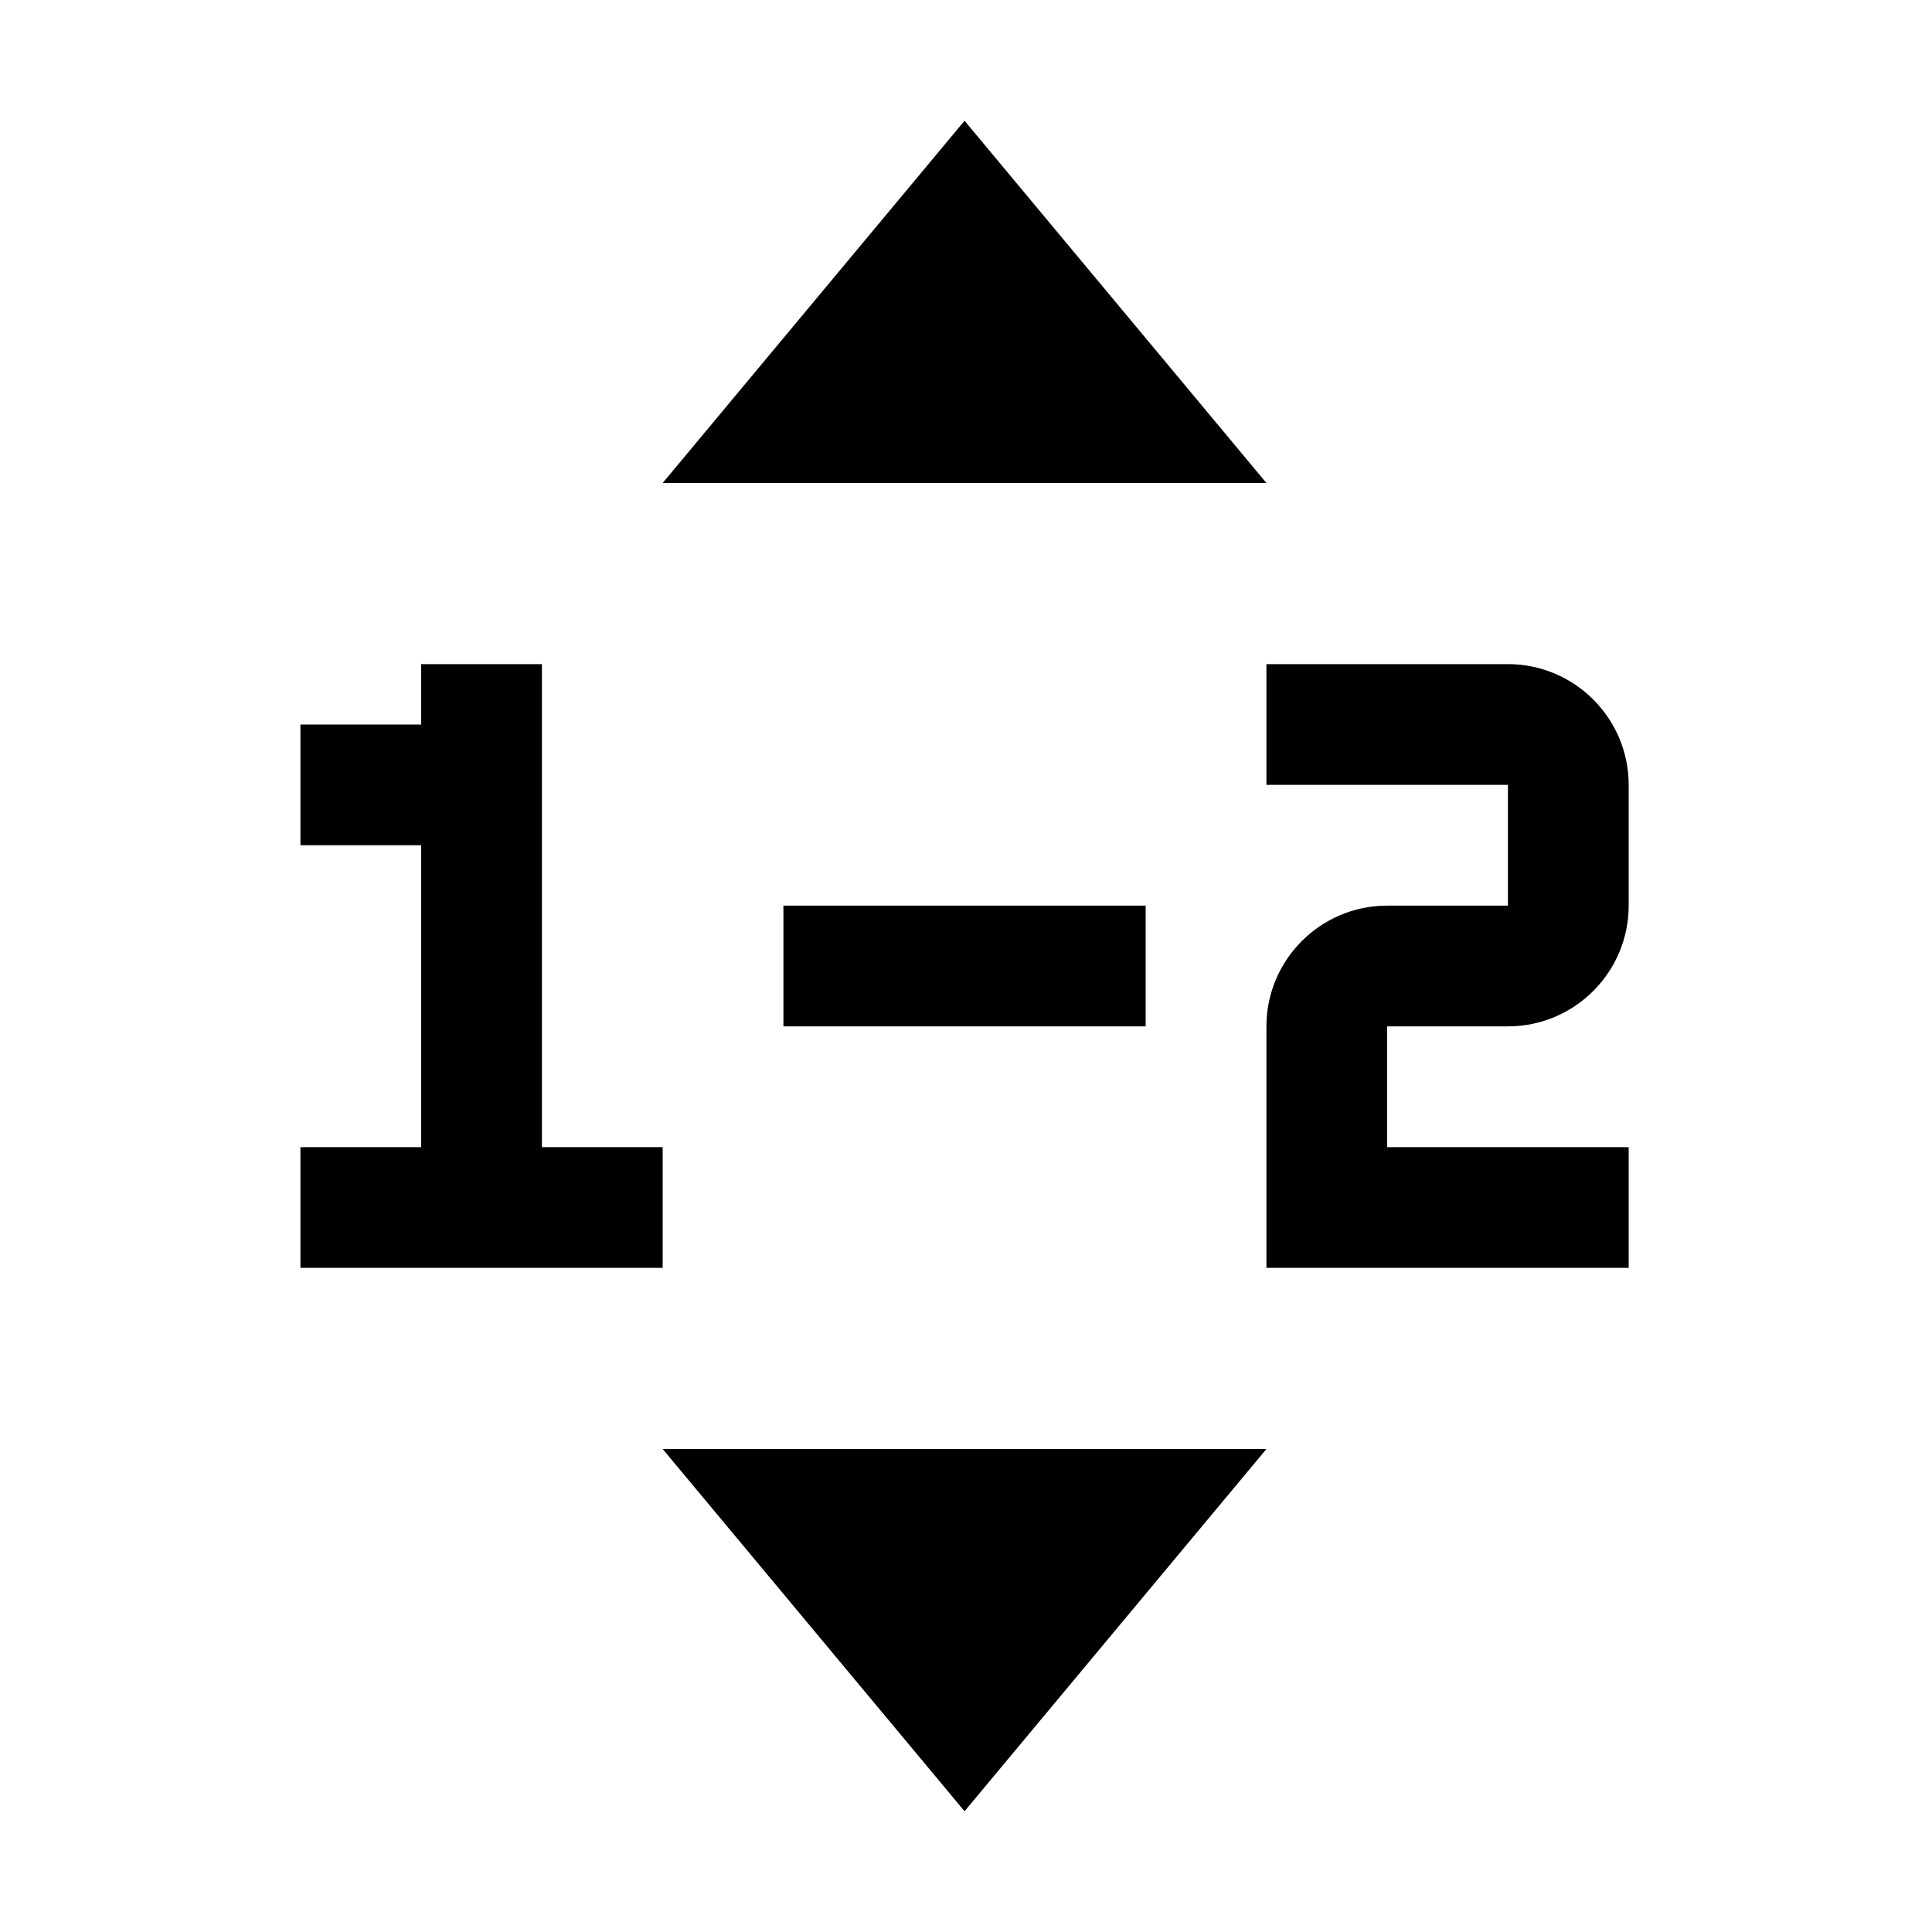 <?xml version="1.0" encoding="UTF-8"?>
<svg id="icon" xmlns="http://www.w3.org/2000/svg" width="32" height="32" viewBox="0 0 32 32">
  <defs>
    <style>
      .cls-1 {
        fill: none;
      }
    </style>
  </defs>
  <path d="M15.976,2l-5,6h10l-5-6ZM15.976,30l5-6h-10l5,6ZM10.976,19h-2v-8h-2v1h-2v2h2v5h-2v2h6v-2ZM24.976,17c1.103,0,2-.897,2-2v-2c0-1.103-.897-2-2-2h-4v2h4v2h-2c-1.103,0-2,.897-2,2v4h6v-2h-4v-2h2ZM18.976,17v-2h-6v2h6Z"/>
  <rect id="_Transparent_Rectangle_" data-name="&amp;lt;Transparent Rectangle&amp;gt;" class="cls-1" width="32" height="32"/>
</svg>